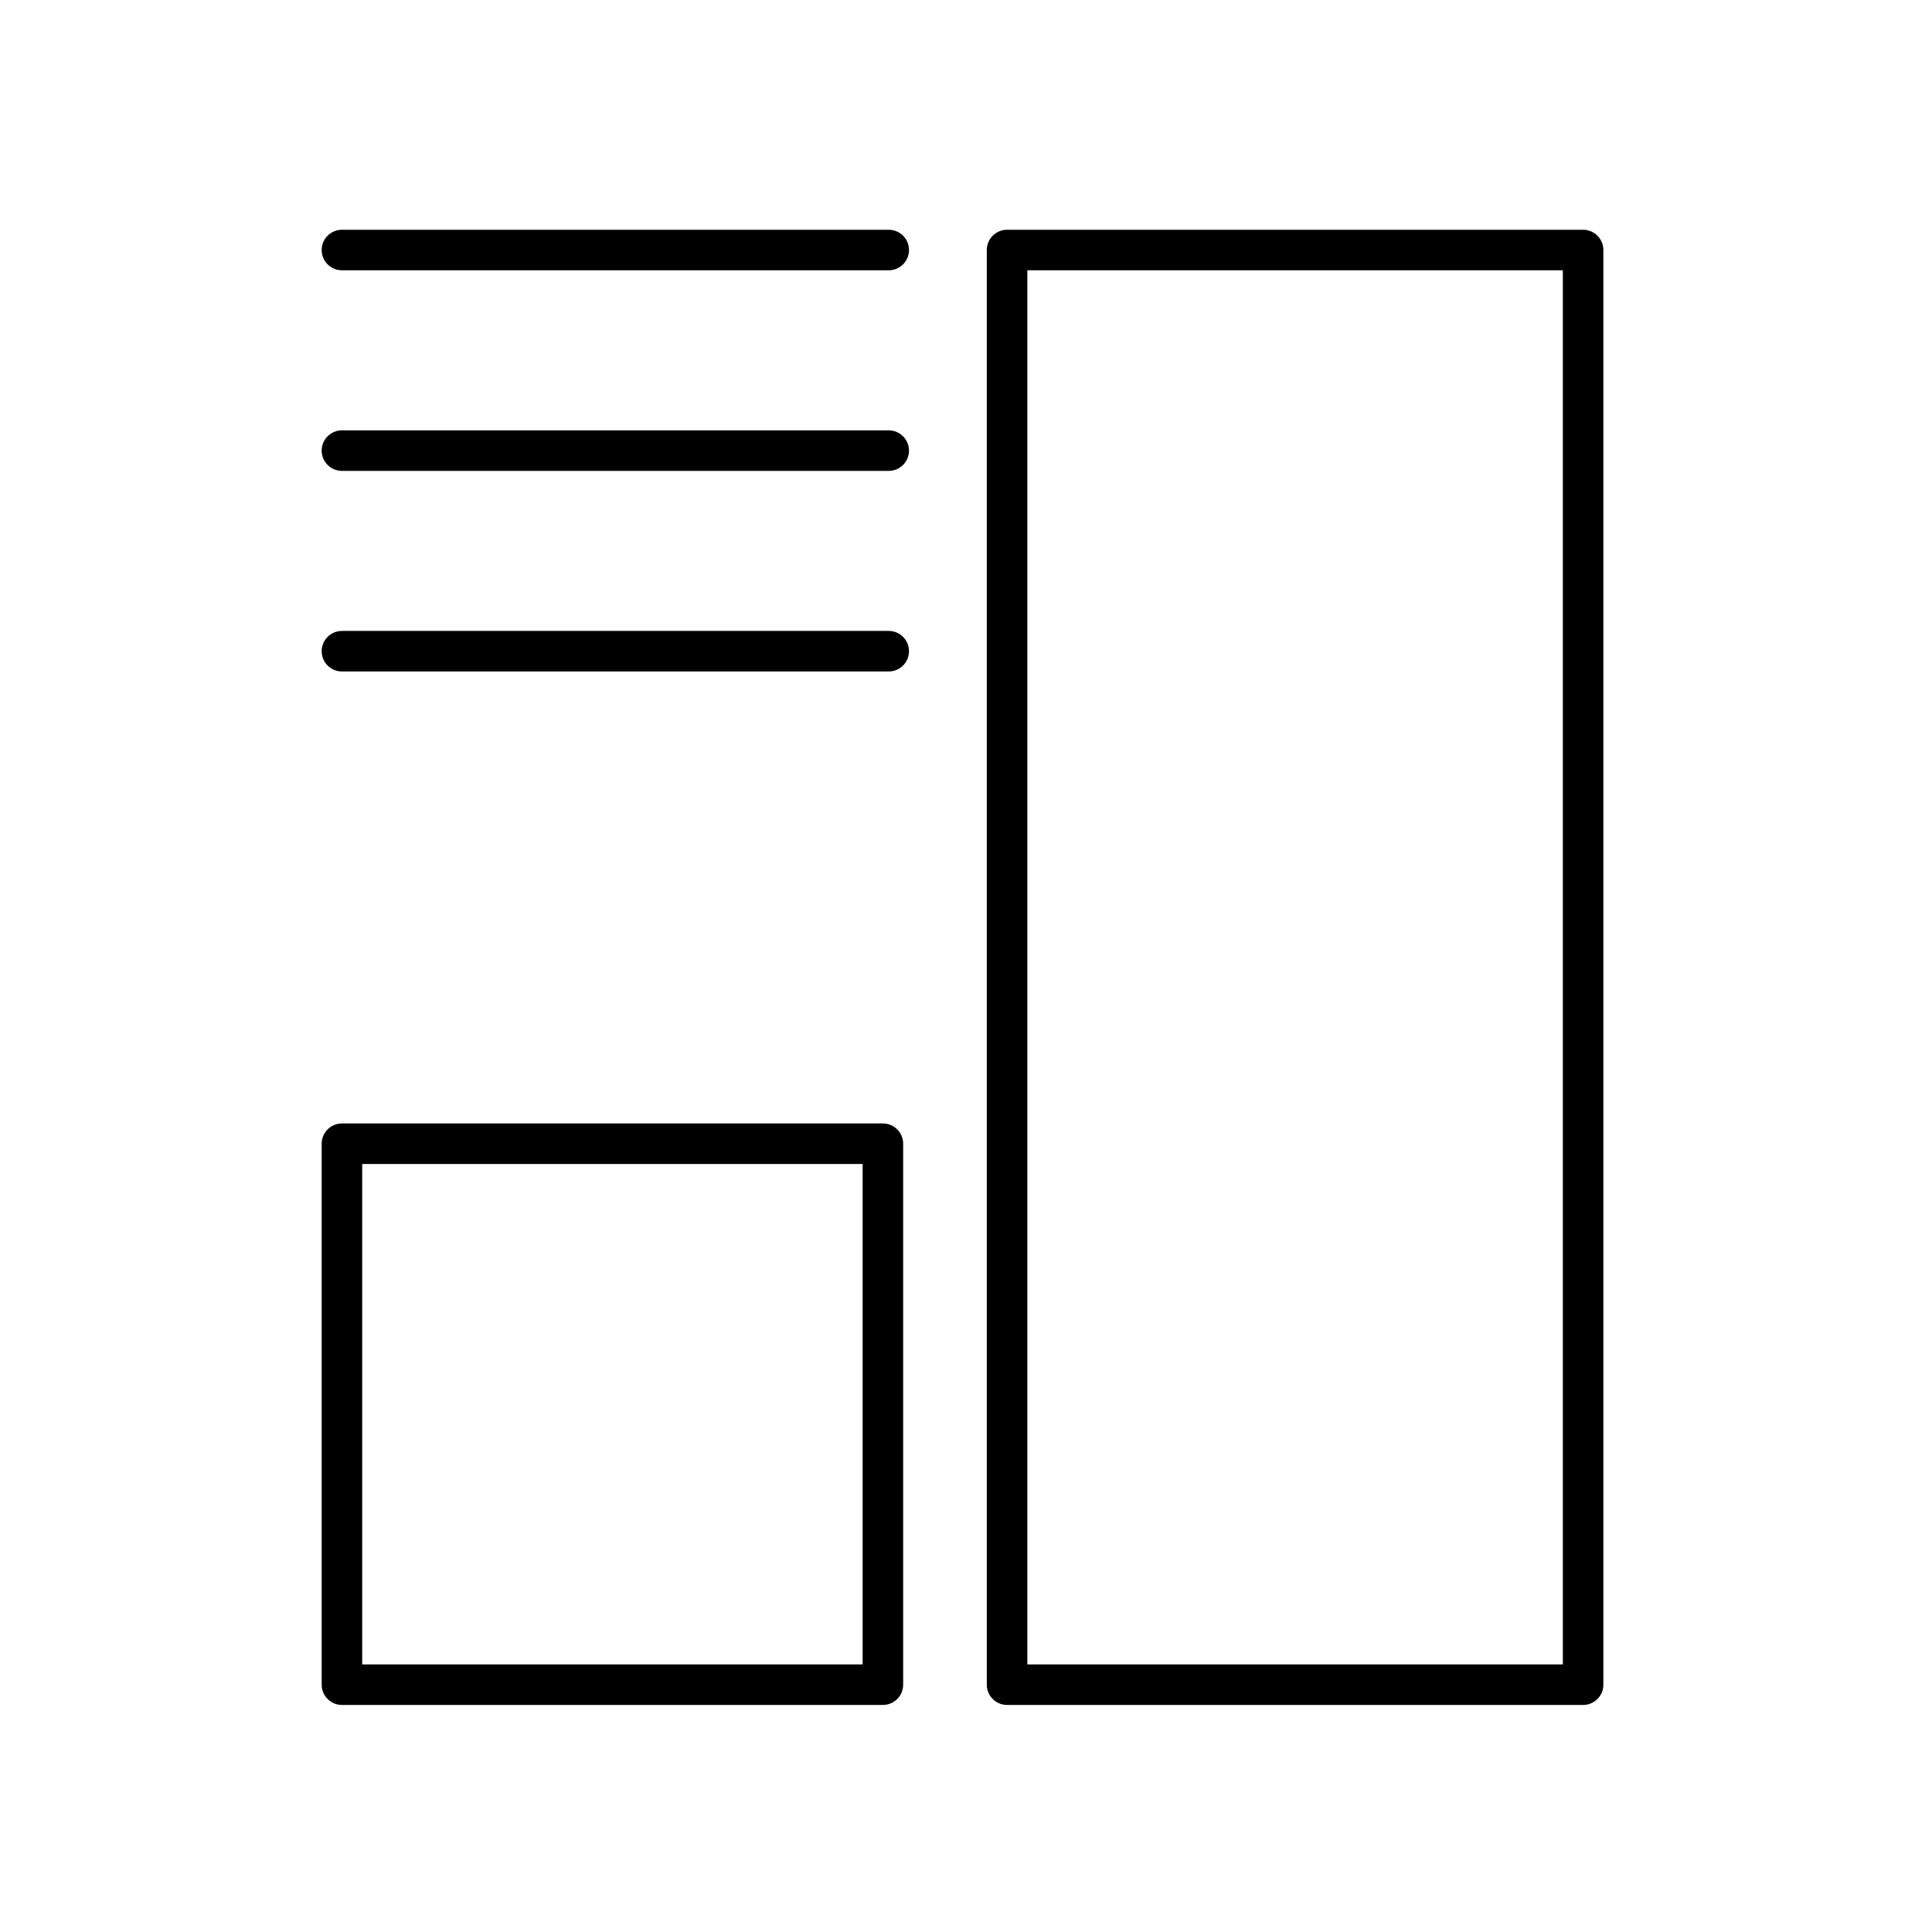 <svg width="143" height="143" viewBox="0 0 143 143" fill="none" xmlns="http://www.w3.org/2000/svg">
<path d="M117.176 18.506H74.539V124.694H117.176V18.506Z" stroke="black" stroke-width="3" stroke-linecap="round" stroke-linejoin="round"/>
<path d="M25.309 18.506H65.78" stroke="black" stroke-width="3" stroke-linecap="round" stroke-linejoin="round"/>
<path d="M25.309 33.352H65.78" stroke="black" stroke-width="3" stroke-linecap="round" stroke-linejoin="round"/>
<path d="M25.309 48.199H65.78" stroke="black" stroke-width="3" stroke-linecap="round" stroke-linejoin="round"/>
<path d="M65.349 84.654H25.309V124.694H65.349V84.654Z" stroke="black" stroke-width="3" stroke-linecap="round" stroke-linejoin="round"/>
</svg>
